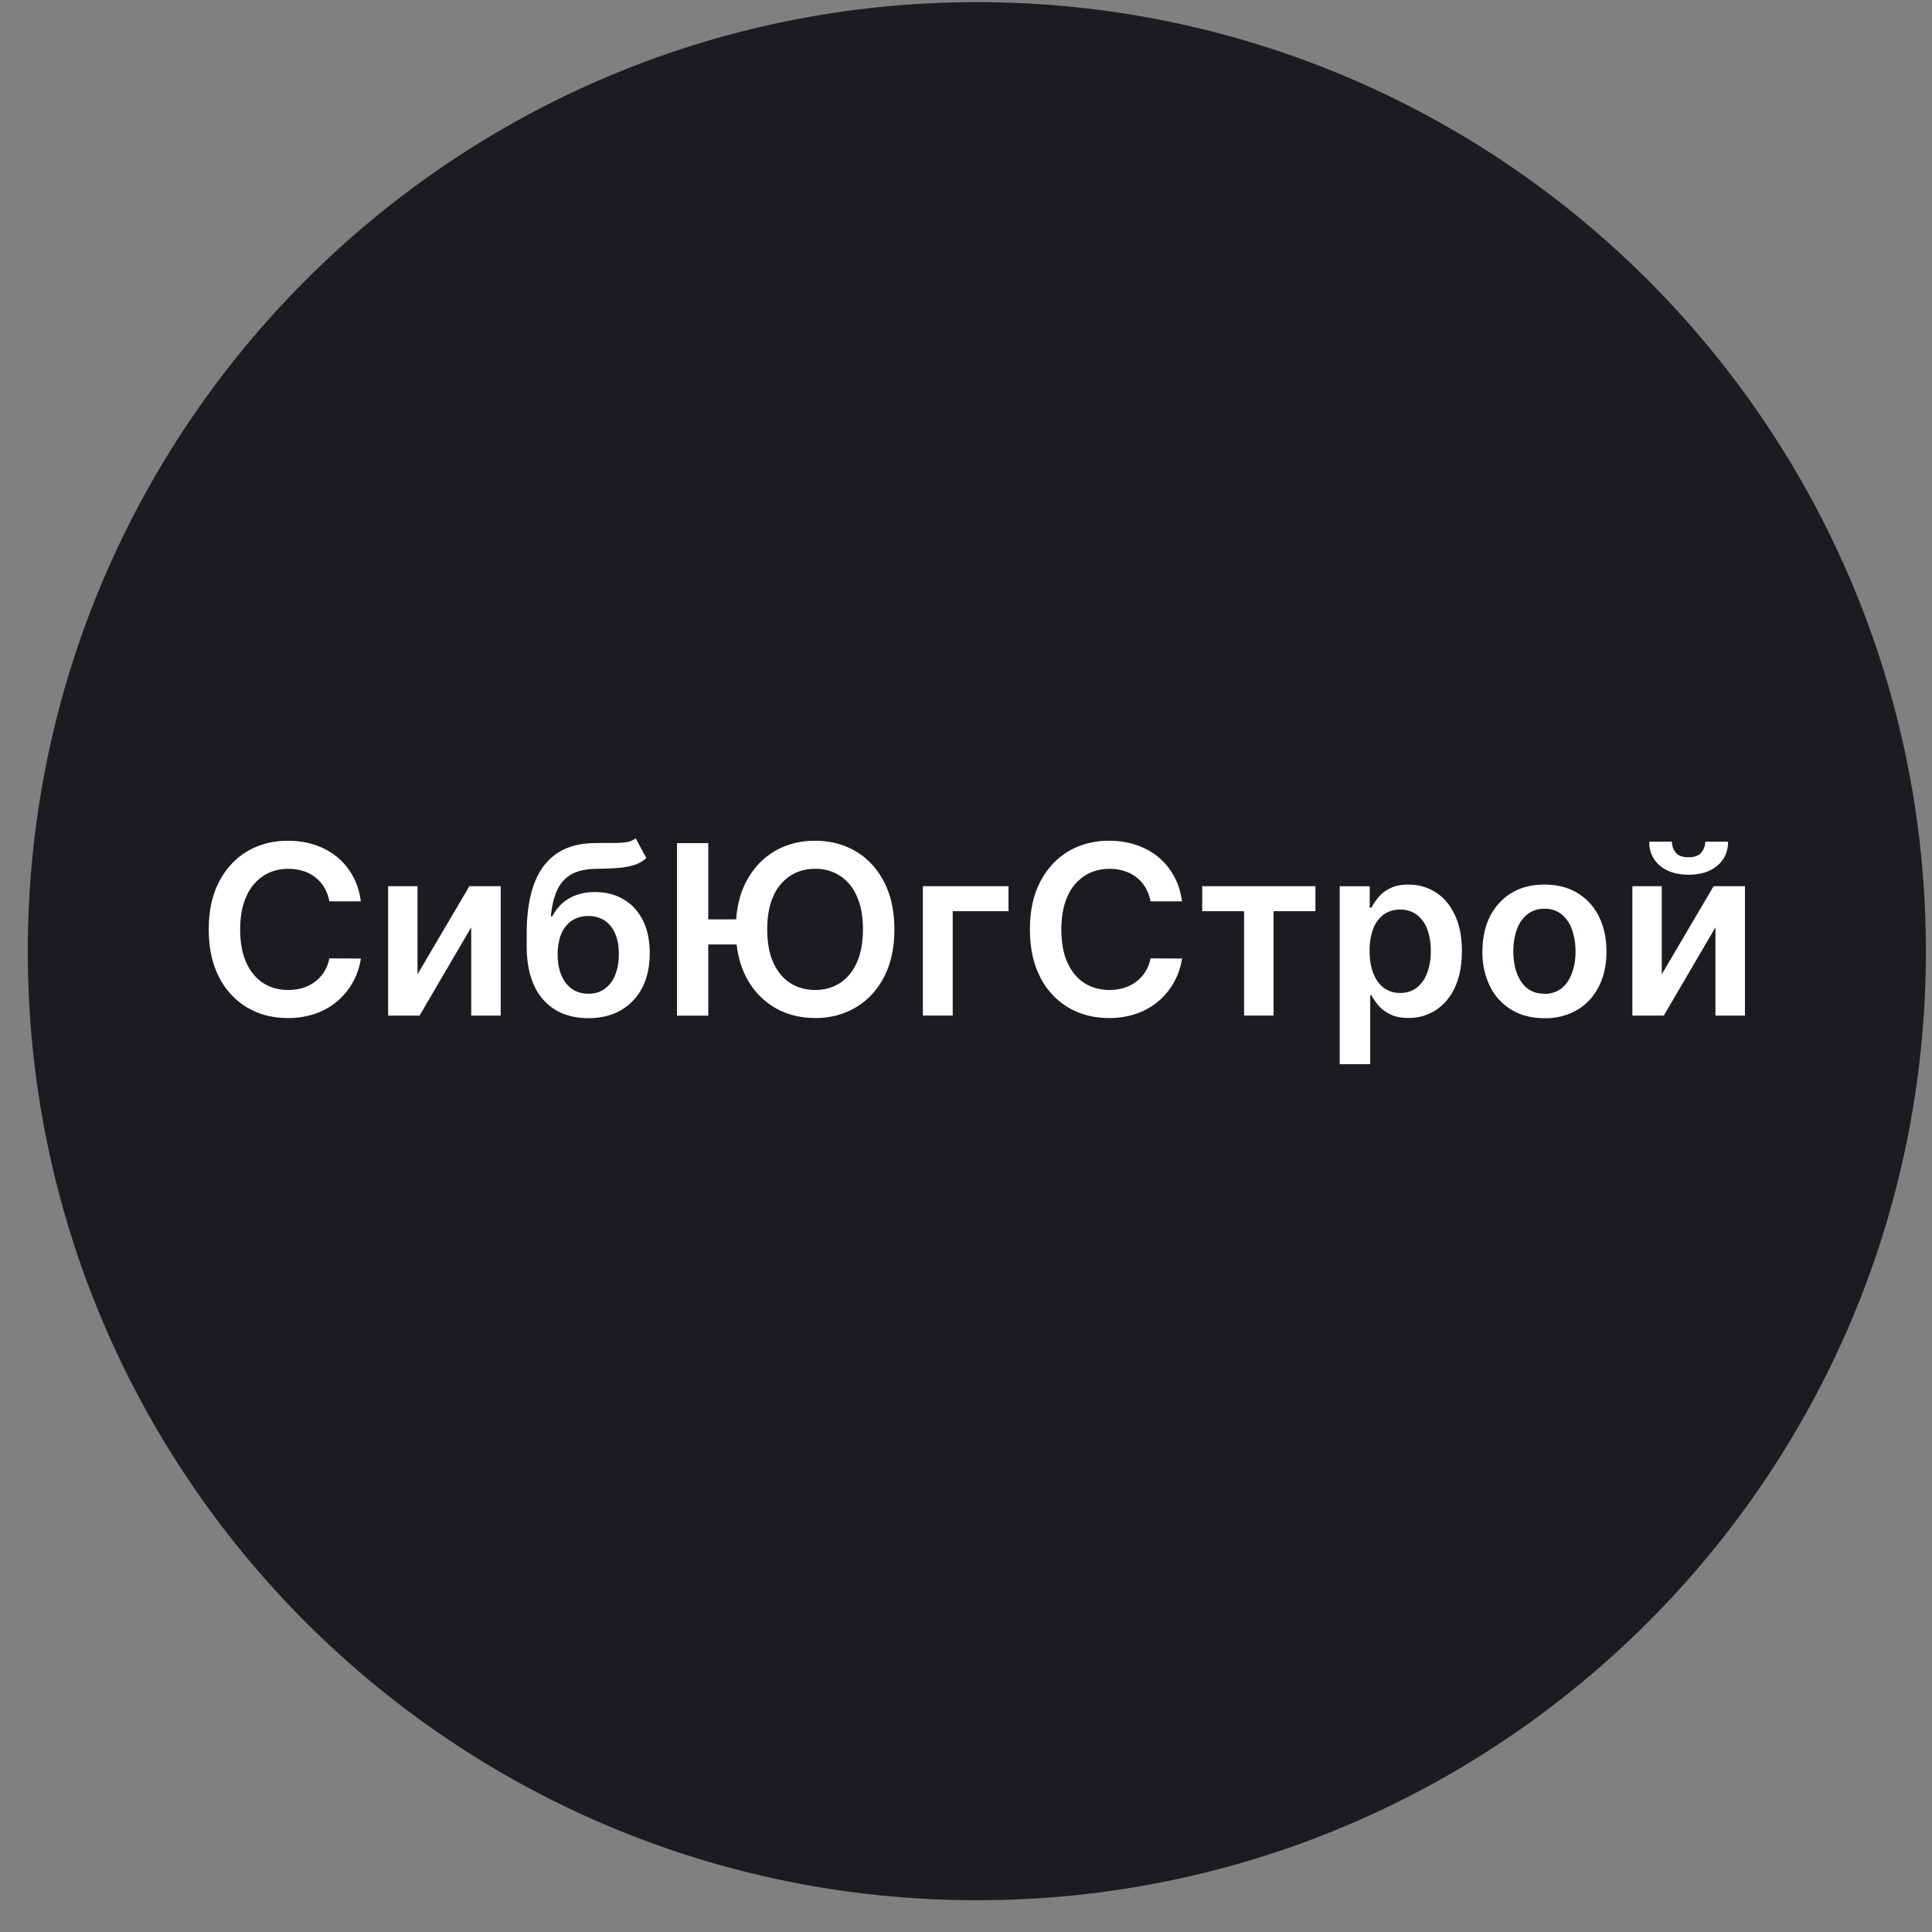 <svg xmlns="http://www.w3.org/2000/svg" width="57" height="57" fill="none" viewBox="0 0 57 57"><rect x="0" y="0" width="57" height="57" fill="#808080" stroke="none"/><g clip-path="url(#a)"><path fill="#1b1c20" d="M56.82 28.063c0-15.464-12.536-28-28-28s-28 12.535-28 28 12.536 28 28 28 28-12.537 28-28"/><path fill="#fff" d="m49.027 28.745 1.53-2.6h.924v3.818h-.87V27.36l-1.524 2.603h-.927v-3.818h.867zm1.283-3.913h.674q0 .435-.316.706-.313.268-.85.268-.532 0-.848-.268a.88.88 0 0 1-.31-.706h.668q0 .18.11.32t.38.14q.262 0 .375-.14a.5.5 0 0 0 .117-.32M45.567 30.04q-.56 0-.97-.246a1.67 1.67 0 0 1-.636-.689 2.26 2.26 0 0 1-.224-1.034q0-.591.224-1.036.226-.445.636-.691t.97-.246.969.246.634.69q.225.446.226 1.037 0 .593-.226 1.034-.224.444-.634.689a1.85 1.85 0 0 1-.97.246m.005-.72a.78.78 0 0 0 .507-.167q.203-.17.303-.453.102-.284.102-.631 0-.35-.102-.634a1 1 0 0 0-.303-.455.77.77 0 0 0-.508-.169.8.8 0 0 0-.517.17 1 1 0 0 0-.305.454q-.1.283-.1.634 0 .348.1.631.102.284.305.453.207.165.517.166M39.526 31.397v-5.25h.885v.632h.052q.07-.14.197-.296.126-.159.343-.271.216-.114.551-.114.443 0 .798.226.359.223.567.664.211.438.211 1.073 0 .63-.206 1.07a1.57 1.57 0 0 1-.562.67 1.45 1.45 0 0 1-.805.232q-.328 0-.544-.11a1.1 1.1 0 0 1-.349-.263 1.7 1.7 0 0 1-.2-.296h-.038v2.033zm.882-3.34q0 .37.105.648.106.278.306.435a.78.78 0 0 0 .487.154.78.78 0 0 0 .5-.159 1 1 0 0 0 .303-.44q.105-.28.104-.639 0-.355-.102-.63a.95.95 0 0 0-.303-.433.8.8 0 0 0-.502-.157.8.8 0 0 0-.49.152.93.93 0 0 0-.306.425 1.8 1.8 0 0 0-.102.643M35.469 26.883v-.738h3.34v.738h-1.235v3.08h-.87v-3.08zM34.873 26.592h-.93a1.2 1.2 0 0 0-.147-.405 1.1 1.1 0 0 0-.629-.49 1.4 1.4 0 0 0-.435-.064q-.415 0-.735.208a1.37 1.37 0 0 0-.503.607q-.18.398-.181.972 0 .584.181.984.184.398.503.602.32.201.733.201.228 0 .427-.06a1.2 1.2 0 0 0 .36-.181q.163-.12.272-.293.111-.174.154-.398l.93.005q-.052.363-.227.68a2 2 0 0 1-1.1.94 2.4 2.4 0 0 1-.829.135q-.67 0-1.198-.31a2.17 2.17 0 0 1-.83-.898q-.303-.587-.303-1.407 0-.824.306-1.407.304-.586.832-.898.528-.31 1.193-.31.426 0 .79.119.367.12.652.35t.47.562q.187.33.244.756M29.754 26.145v.738h-1.646v3.08h-.88v-3.818zM20.896 24.874v5.091h-.922v-5.09zm1.101 2.25v.74h-1.603v-.74zm4.39.296q0 .822-.308 1.41-.306.584-.835.894a2.3 2.3 0 0 1-1.196.31q-.669 0-1.198-.31a2.2 2.2 0 0 1-.835-.897q-.306-.587-.306-1.407 0-.824.306-1.407.308-.586.835-.898.53-.31 1.198-.31.67 0 1.196.31.53.312.835.898.308.584.308 1.407m-.927 0q0-.58-.181-.977a1.35 1.35 0 0 0-.497-.604 1.3 1.3 0 0 0-.734-.206q-.414 0-.733.206a1.36 1.36 0 0 0-.5.604q-.18.397-.179.977 0 .578.18.98.18.397.499.603.318.204.733.204t.734-.204q.317-.206.497-.604.18-.4.181-.98M18.756 24.734l.313.582a1 1 0 0 1-.373.209 2.2 2.2 0 0 1-.484.084q-.276.018-.657.025-.428.01-.698.162a1 1 0 0 0-.415.46q-.145.305-.19.78h.043q.18-.35.502-.534.324-.184.758-.184.475 0 .838.214.365.21.57.614.206.402.206.974 0 .589-.222 1.022a1.6 1.6 0 0 1-.629.663q-.404.234-.962.234-.554 0-.964-.241a1.6 1.6 0 0 1-.631-.718q-.222-.478-.222-1.176v-.343q0-1.348.502-2.011.502-.664 1.49-.676.293-.006.524-.003.234.002.408-.022a.6.6 0 0 0 .293-.115m-1.395 4.584a.8.8 0 0 0 .478-.142.9.9 0 0 0 .308-.407q.11-.264.11-.624 0-.355-.11-.604a.85.85 0 0 0-.31-.383.86.86 0 0 0-.48-.132.9.9 0 0 0-.376.075.76.76 0 0 0-.283.219 1 1 0 0 0-.18.35 1.8 1.8 0 0 0-.066.475q0 .54.243.858.245.315.666.315M12.318 28.745l1.53-2.6h.924v3.818h-.87V27.36l-1.524 2.603h-.927v-3.818h.867zM10.646 26.592h-.93a1.2 1.2 0 0 0-.146-.405 1.1 1.1 0 0 0-.63-.49 1.4 1.4 0 0 0-.434-.064q-.415 0-.736.208a1.37 1.37 0 0 0-.502.607q-.182.398-.182.972 0 .584.182.984.184.398.502.602.32.201.733.201.229 0 .428-.06.201-.061.36-.181.162-.12.271-.293.112-.174.154-.398l.93.005q-.052.363-.226.68a2 2 0 0 1-1.101.94 2.4 2.4 0 0 1-.828.135q-.672 0-1.198-.31a2.17 2.17 0 0 1-.83-.898q-.304-.587-.304-1.407 0-.824.306-1.407.305-.586.833-.898.527-.31 1.193-.31.425 0 .79.119.366.12.652.35.285.23.47.562.186.33.243.756"/></g><defs><clipPath id="a"><path fill="#fff" d="M.82.063h56v56h-56z"/></clipPath></defs></svg>